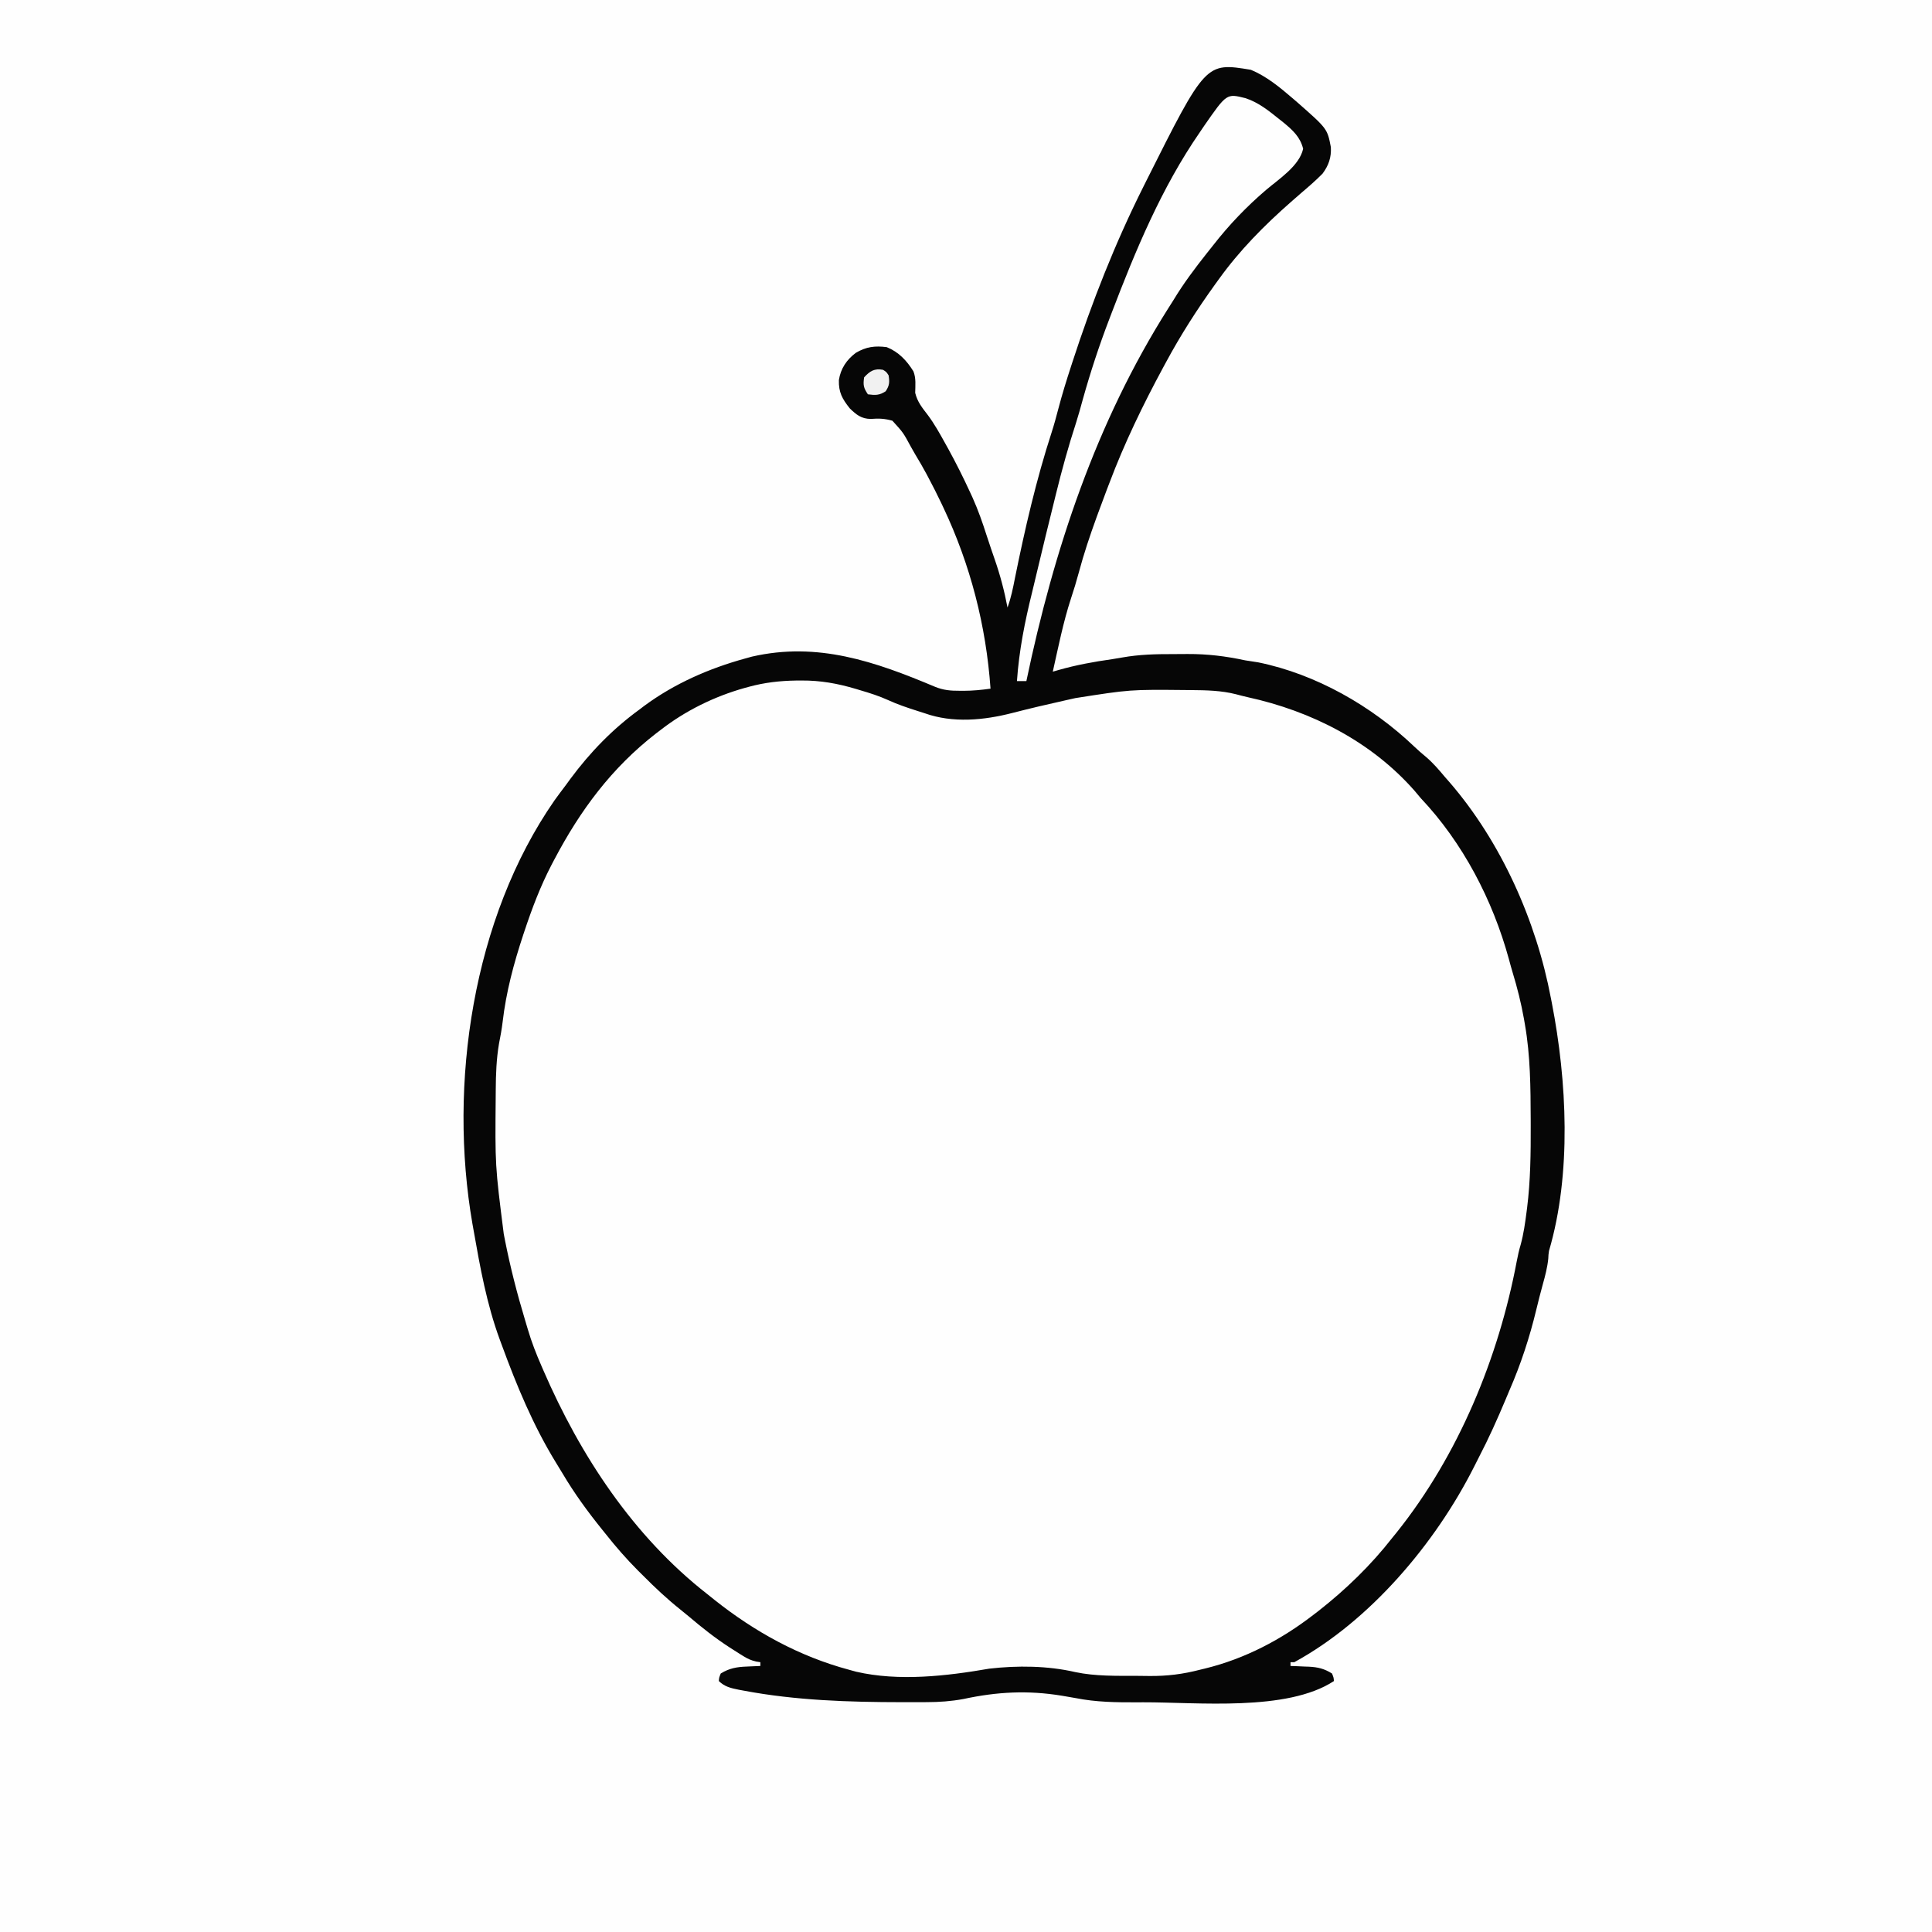<svg version="1.1" xmlns="http://www.w3.org/2000/svg" width="1024" height="1024">
<rect width="100%" height="100%" fill="#808080" stroke="none"/>
<path d="M0 0 C337.92 0 675.84 0 1024 0 C1024 337.92 1024 675.84 1024 1024 C686.08 1024 348.16 1024 0 1024 C0 686.08 0 348.16 0 0 Z " fill="#FEFEFE" transform="translate(0,0)"/>
<path d="M0 0 C0.675 0.198 1.351 0.396 2.046 0.6 C9.307 2.777 16.191 5.482 23.035 8.734 C49.692 20.113 73.656 15.469 100.823 8.56 C109.184 6.434 117.503 4.508 126 3 C126.946 2.82 127.893 2.641 128.868 2.455 C139.474 0.668 150.01 0.696 160.74 0.739 C163.928 0.75 167.115 0.739 170.303 0.727 C184.645 0.715 198.481 1.246 212.312 5.438 C213.078 5.661 213.843 5.885 214.631 6.116 C216.115 6.551 217.599 6.991 219.081 7.435 C220.622 7.889 222.175 8.306 223.73 8.711 C266.81 20.13 301.499 54.027 323.651 91.318 C348.778 134.601 357.197 182.09 357.312 231.5 C357.315 232.617 357.318 233.733 357.321 234.883 C357.336 258.824 355.221 281.598 350 305 C349.618 306.802 349.238 308.604 348.859 310.406 C340.579 348.899 325.484 386.401 305 420 C304.615 420.635 304.23 421.27 303.833 421.924 C275.369 468.501 232.626 508.138 178.621 521.238 C172.583 522.508 166.787 523.131 160.617 523.168 C159.929 523.172 159.24 523.176 158.531 523.181 C156.312 523.19 154.094 523.19 151.875 523.188 C151.118 523.188 150.361 523.188 149.581 523.188 C135.764 523.172 121.833 523.014 108.301 519.949 C101.95 518.642 95.651 518.66 89.188 518.688 C87.916 518.69 86.644 518.692 85.334 518.694 C75.973 518.792 66.959 519.64 57.746 521.246 C36.344 524.873 12.932 525.001 -8 519 C-8.796 518.775 -9.592 518.549 -10.412 518.317 C-30.425 512.435 -49.187 502.264 -66 490 C-66.542 489.606 -67.085 489.213 -67.644 488.807 C-86.688 474.858 -104.484 458.641 -119 440 C-119.949 438.838 -120.901 437.678 -121.855 436.52 C-143.289 410.406 -159.909 379.882 -171 348 C-171.51 346.637 -172.023 345.275 -172.539 343.914 C-185.924 308.37 -191.59 270.079 -191.336 232.268 C-191.312 228.475 -191.316 224.683 -191.322 220.891 C-191.304 205.847 -191.148 190.927 -187.484 176.246 C-186.886 173.47 -186.585 170.696 -186.25 167.875 C-180.909 129.234 -163.72 88.836 -140 58 C-139.376 57.183 -138.752 56.365 -138.109 55.523 C-116.416 27.746 -87.677 6.264 -53 -2 C-52.099 -2.226 -51.198 -2.451 -50.27 -2.684 C-33.669 -6.157 -16.152 -4.767 0 0 Z " fill="#FEFEFE" transform="translate(454,365)"/>
<path d="M0 0 C8.252 3.434 15.275 9.209 22 15 C23.303 16.12 23.303 16.12 24.633 17.262 C40.514 31.223 40.514 31.223 42.383 41.004 C42.699 46.39 41.203 50.695 38 55 C34.514 58.553 30.795 61.783 27 65 C25.686 66.144 24.373 67.289 23.062 68.438 C22.109 69.271 22.109 69.271 21.137 70.121 C7 82.552 -5.978 95.675 -17 111 C-17.59 111.815 -18.181 112.629 -18.789 113.469 C-28.439 126.848 -37.179 140.478 -45 155 C-45.489 155.902 -45.978 156.803 -46.482 157.732 C-57.188 177.546 -67.053 197.912 -75 219 C-75.48 220.251 -75.961 221.503 -76.441 222.754 C-77.996 226.823 -79.507 230.908 -81 235 C-81.285 235.78 -81.57 236.561 -81.864 237.365 C-85.362 246.991 -88.586 256.621 -91.231 266.518 C-92.47 271.151 -93.863 275.696 -95.375 280.25 C-99.501 292.88 -102.083 306.051 -105 319 C-104.044 318.724 -103.088 318.447 -102.102 318.163 C-92.67 315.469 -83.246 313.739 -73.537 312.381 C-71.753 312.113 -69.973 311.81 -68.199 311.481 C-59.187 309.879 -50.361 309.661 -41.236 309.684 C-38.702 309.687 -36.169 309.664 -33.635 309.639 C-23.026 309.598 -13.366 310.768 -3 313 C-0.71 313.364 1.582 313.719 3.875 314.062 C34.513 320.3 64.034 337.205 86.523 358.641 C88.565 360.585 90.634 362.403 92.812 364.188 C96.638 367.433 99.78 371.167 103 375 C103.74 375.84 104.48 376.681 105.242 377.547 C132.615 409.205 151.239 450.986 159 492 C159.167 492.85 159.334 493.7 159.506 494.576 C167.551 535.963 170.028 585.116 158 626 C157.706 628.079 157.706 628.079 157.625 630 C157.164 634.725 155.988 639.157 154.719 643.723 C153.468 648.222 152.327 652.736 151.237 657.276 C147.684 671.994 143.049 686.115 137 700 C136.321 701.613 135.644 703.226 134.969 704.84 C130.642 715.131 126.117 725.248 120.958 735.15 C120.025 736.952 119.118 738.765 118.215 740.582 C97.779 781.025 63.192 822.07 23 844 C22.34 844 21.68 844 21 844 C21 844.66 21 845.32 21 846 C22.628 846.056 22.628 846.056 24.289 846.113 C25.734 846.179 27.18 846.245 28.625 846.312 C29.338 846.335 30.051 846.358 30.785 846.381 C35.499 846.619 38.91 847.425 43 850 C43.875 852.188 43.875 852.188 44 854 C19.144 870.299 -28.299 865.175 -57.125 865.25 C-58.165 865.255 -59.205 865.261 -60.276 865.266 C-71.368 865.309 -82.081 865.192 -93 863 C-94.646 862.711 -96.293 862.427 -97.941 862.148 C-99.077 861.954 -99.077 861.954 -100.236 861.756 C-118.248 858.806 -134.572 859.675 -152.39 863.519 C-158.873 864.713 -165.163 865.158 -171.738 865.168 C-172.565 865.172 -173.391 865.176 -174.242 865.181 C-176.932 865.19 -179.622 865.19 -182.312 865.188 C-183.237 865.188 -184.161 865.188 -185.113 865.188 C-213.075 865.162 -241.345 864.28 -268.875 859.062 C-269.727 858.905 -270.579 858.747 -271.457 858.584 C-275.637 857.74 -278.821 857.049 -282 854 C-281.875 852.188 -281.875 852.188 -281 850 C-276.461 847.177 -272.367 846.49 -267.125 846.312 C-266.092 846.261 -266.092 846.261 -265.039 846.209 C-263.36 846.127 -261.68 846.062 -260 846 C-260 845.34 -260 844.68 -260 844 C-260.741 843.882 -261.482 843.763 -262.245 843.642 C-264.971 843.007 -266.721 842.2 -269.082 840.734 C-270.221 840.027 -270.221 840.027 -271.383 839.306 C-272.185 838.792 -272.986 838.279 -273.812 837.75 C-274.649 837.218 -275.486 836.686 -276.348 836.137 C-283.988 831.181 -291.018 825.627 -297.942 819.726 C-299.453 818.459 -300.982 817.215 -302.523 815.985 C-309.482 810.419 -315.853 804.45 -322.125 798.125 C-323.511 796.75 -323.511 796.75 -324.926 795.348 C-331.048 789.208 -336.624 782.799 -342 776 C-342.611 775.243 -343.222 774.486 -343.852 773.706 C-351.53 764.186 -358.589 754.512 -364.819 743.984 C-366.008 741.986 -367.226 740.008 -368.449 738.031 C-380.441 718.449 -389.104 697.506 -397 676 C-397.359 675.03 -397.719 674.06 -398.089 673.061 C-405.035 654.193 -408.531 634.737 -412 615 C-412.287 613.393 -412.287 613.393 -412.58 611.754 C-425.48 537.603 -412.461 449.596 -369.111 387.227 C-367.122 384.447 -365.065 381.724 -363 379 C-362.236 377.951 -361.471 376.901 -360.684 375.82 C-350.18 361.666 -338.264 349.361 -324 339 C-323.187 338.381 -322.373 337.762 -321.535 337.125 C-305.494 325.279 -287.139 317.266 -268 312 C-266.826 311.676 -265.651 311.353 -264.441 311.02 C-229.58 303.027 -199.178 313.64 -167.479 326.987 C-162.947 328.839 -159.147 329.152 -154.312 329.125 C-153.63 329.129 -152.947 329.133 -152.244 329.137 C-147.418 329.128 -142.778 328.676 -138 328 C-140.356 294.563 -148.663 262.343 -163 232 C-163.344 231.27 -163.688 230.54 -164.043 229.788 C-166.259 225.137 -168.58 220.549 -171 216 C-171.313 215.412 -171.625 214.824 -171.947 214.218 C-173.835 210.71 -175.819 207.273 -177.889 203.87 C-178.676 202.544 -179.438 201.204 -180.182 199.853 C-184.266 192.294 -184.266 192.294 -190 186 C-194.116 184.828 -197.268 184.706 -201.52 185.047 C-206.479 184.98 -209.133 182.813 -212.609 179.438 C-216.628 174.373 -218.546 170.911 -218.375 164.441 C-217.448 158.405 -214.244 153.598 -209.375 150 C-203.92 146.768 -199.233 146.186 -193 147 C-186.684 149.535 -182.426 154.108 -178.875 159.805 C-177.412 163.475 -177.862 167.315 -177.93 171.223 C-176.724 176.122 -174.215 179.102 -171.175 183.071 C-167.74 187.697 -164.976 192.653 -162.188 197.688 C-161.591 198.759 -160.995 199.83 -160.381 200.934 C-156.269 208.436 -152.454 216.043 -148.875 223.812 C-148.438 224.759 -148.001 225.705 -147.552 226.68 C-144.571 233.318 -142.205 240.07 -140 247 C-139.523 248.438 -139.044 249.876 -138.562 251.312 C-138.209 252.384 -138.209 252.384 -137.848 253.477 C-137.183 255.456 -136.499 257.428 -135.809 259.398 C-132.872 267.853 -130.67 276.19 -129 285 C-127.128 279.883 -126.101 274.766 -125.062 269.438 C-119.794 243.401 -113.758 217.186 -105.535 191.914 C-104.244 187.92 -103.163 183.889 -102.102 179.828 C-100.097 172.176 -97.764 164.646 -95.312 157.125 C-95.096 156.459 -94.88 155.793 -94.657 155.107 C-84.259 123.138 -72.077 92.073 -57 62 C-56.532 61.062 -56.064 60.123 -55.582 59.156 C-23.933 -3.965 -23.933 -3.965 0 0 Z M-266 327 C-267.048 327.282 -267.048 327.282 -268.117 327.57 C-284.277 332.088 -299.744 339.671 -313 350 C-313.79 350.601 -314.58 351.201 -315.395 351.82 C-338.862 370.077 -355.42 392.417 -369.188 418.562 C-369.687 419.508 -370.186 420.454 -370.701 421.428 C-376.563 432.72 -380.988 444.376 -385 456.438 C-385.217 457.089 -385.434 457.74 -385.657 458.412 C-390.694 473.607 -394.758 488.775 -396.602 504.703 C-397.071 508.59 -397.769 512.404 -398.535 516.242 C-399.899 524.332 -400.183 532.289 -400.238 540.477 C-400.248 541.668 -400.258 542.859 -400.268 544.087 C-400.6 580.733 -400.6 580.733 -396 617 C-395.663 618.745 -395.663 618.745 -395.318 620.525 C-392.499 634.763 -388.9 648.77 -384.705 662.662 C-384.207 664.312 -383.717 665.965 -383.232 667.619 C-381.261 674.317 -378.801 680.604 -376 687 C-375.699 687.699 -375.397 688.397 -375.086 689.117 C-355.493 734.41 -327.325 777.358 -288 808 C-286.745 809.007 -285.489 810.015 -284.234 811.023 C-262.973 827.905 -239.288 840.963 -213 848 C-211.769 848.34 -210.538 848.681 -209.27 849.031 C-186.602 854.279 -161.322 851.348 -138.641 847.418 C-123.728 845.706 -107.719 845.857 -93.066 849.246 C-82.384 851.503 -71.071 851.211 -60.187 851.24 C-58.002 851.25 -55.818 851.281 -53.633 851.312 C-44.327 851.381 -36.049 850.348 -27 848 C-25.559 847.65 -25.559 847.65 -24.088 847.294 C-3.165 842.144 16.01 832.104 33 819 C33.901 818.31 34.802 817.621 35.73 816.91 C50.278 805.52 63.648 792.58 75 778 C76.129 776.614 76.129 776.614 77.281 775.199 C110.066 734.165 131.257 682.731 140.922 631.414 C141.495 628.405 142.128 625.572 143.008 622.633 C144.568 616.92 145.364 611.116 146.125 605.25 C146.259 604.219 146.259 604.219 146.396 603.167 C148.208 588.634 148.356 574.13 148.312 559.5 C148.31 558.411 148.307 557.321 148.305 556.199 C148.237 539.42 148.151 522.633 145.25 506.062 C145.075 505.044 144.9 504.025 144.72 502.976 C143.215 494.552 141.163 486.394 138.662 478.217 C137.979 475.929 137.352 473.631 136.734 471.324 C128.147 439.99 112.37 409.684 90 386 C88.912 384.712 87.829 383.42 86.75 382.125 C63.758 355.983 31.969 339.873 -1.648 332.533 C-3.804 332.044 -5.931 331.494 -8.066 330.922 C-15.771 328.99 -23.629 328.826 -31.535 328.762 C-32.523 328.752 -33.511 328.742 -34.529 328.732 C-63.994 328.449 -63.994 328.449 -93 333 C-94.882 333.424 -96.764 333.848 -98.646 334.268 C-107.886 336.333 -117.109 338.476 -126.275 340.847 C-141.455 344.771 -158.004 346.383 -173 341 C-174.214 340.613 -175.429 340.227 -176.68 339.828 C-182.025 338.119 -187.239 336.381 -192.34 334.035 C-197.094 331.884 -201.935 330.338 -206.938 328.875 C-207.767 328.624 -208.597 328.372 -209.451 328.113 C-219.066 325.26 -228.074 323.628 -238.125 323.688 C-239.635 323.696 -239.635 323.696 -241.177 323.705 C-249.722 323.842 -257.725 324.753 -266 327 Z " fill="#060606" transform="translate(663,37)"/>
<path d="M0 0 C7.062 2.231 12.673 6.877 18.375 11.438 C19.065 11.987 19.756 12.536 20.467 13.102 C25.202 17.005 29.213 20.709 30.688 26.875 C28.692 35.943 17.78 42.934 11.039 48.668 C0.685 57.515 -8.634 67.259 -17 78 C-18.139 79.434 -19.278 80.868 -20.418 82.301 C-26.742 90.292 -32.735 98.264 -38 107 C-38.947 108.499 -39.896 109.996 -40.848 111.492 C-79.085 171.884 -101.442 239.416 -116 309 C-117.65 309 -119.3 309 -121 309 C-119.869 292.747 -116.832 277.537 -112.92 261.757 C-111.815 257.243 -110.743 252.721 -109.672 248.199 C-107.117 237.435 -104.494 226.688 -101.825 215.952 C-101.316 213.898 -100.809 211.843 -100.305 209.788 C-97.167 197.003 -93.693 184.43 -89.614 171.915 C-88.332 167.914 -87.233 163.864 -86.125 159.812 C-82.078 145.347 -77.386 131.024 -72 117 C-71.652 116.085 -71.304 115.169 -70.946 114.226 C-58.226 80.895 -44.369 47.464 -24 18 C-22.921 16.399 -22.921 16.399 -21.82 14.766 C-9.848 -2.471 -9.848 -2.471 0 0 Z " fill="#FEFEFE" transform="translate(660,52)"/>
<path d="M0 0 C1.812 1.125 1.812 1.125 3 3 C3.535 6.594 3.448 8.319 1.438 11.375 C-1.886 13.591 -4.089 13.507 -8 13 C-10.33 9.504 -10.588 8.113 -10 4 C-6.93 0.667 -4.553 -0.839 0 0 Z " fill="#F1F1F1" transform="translate(468,196)"/>
</svg>